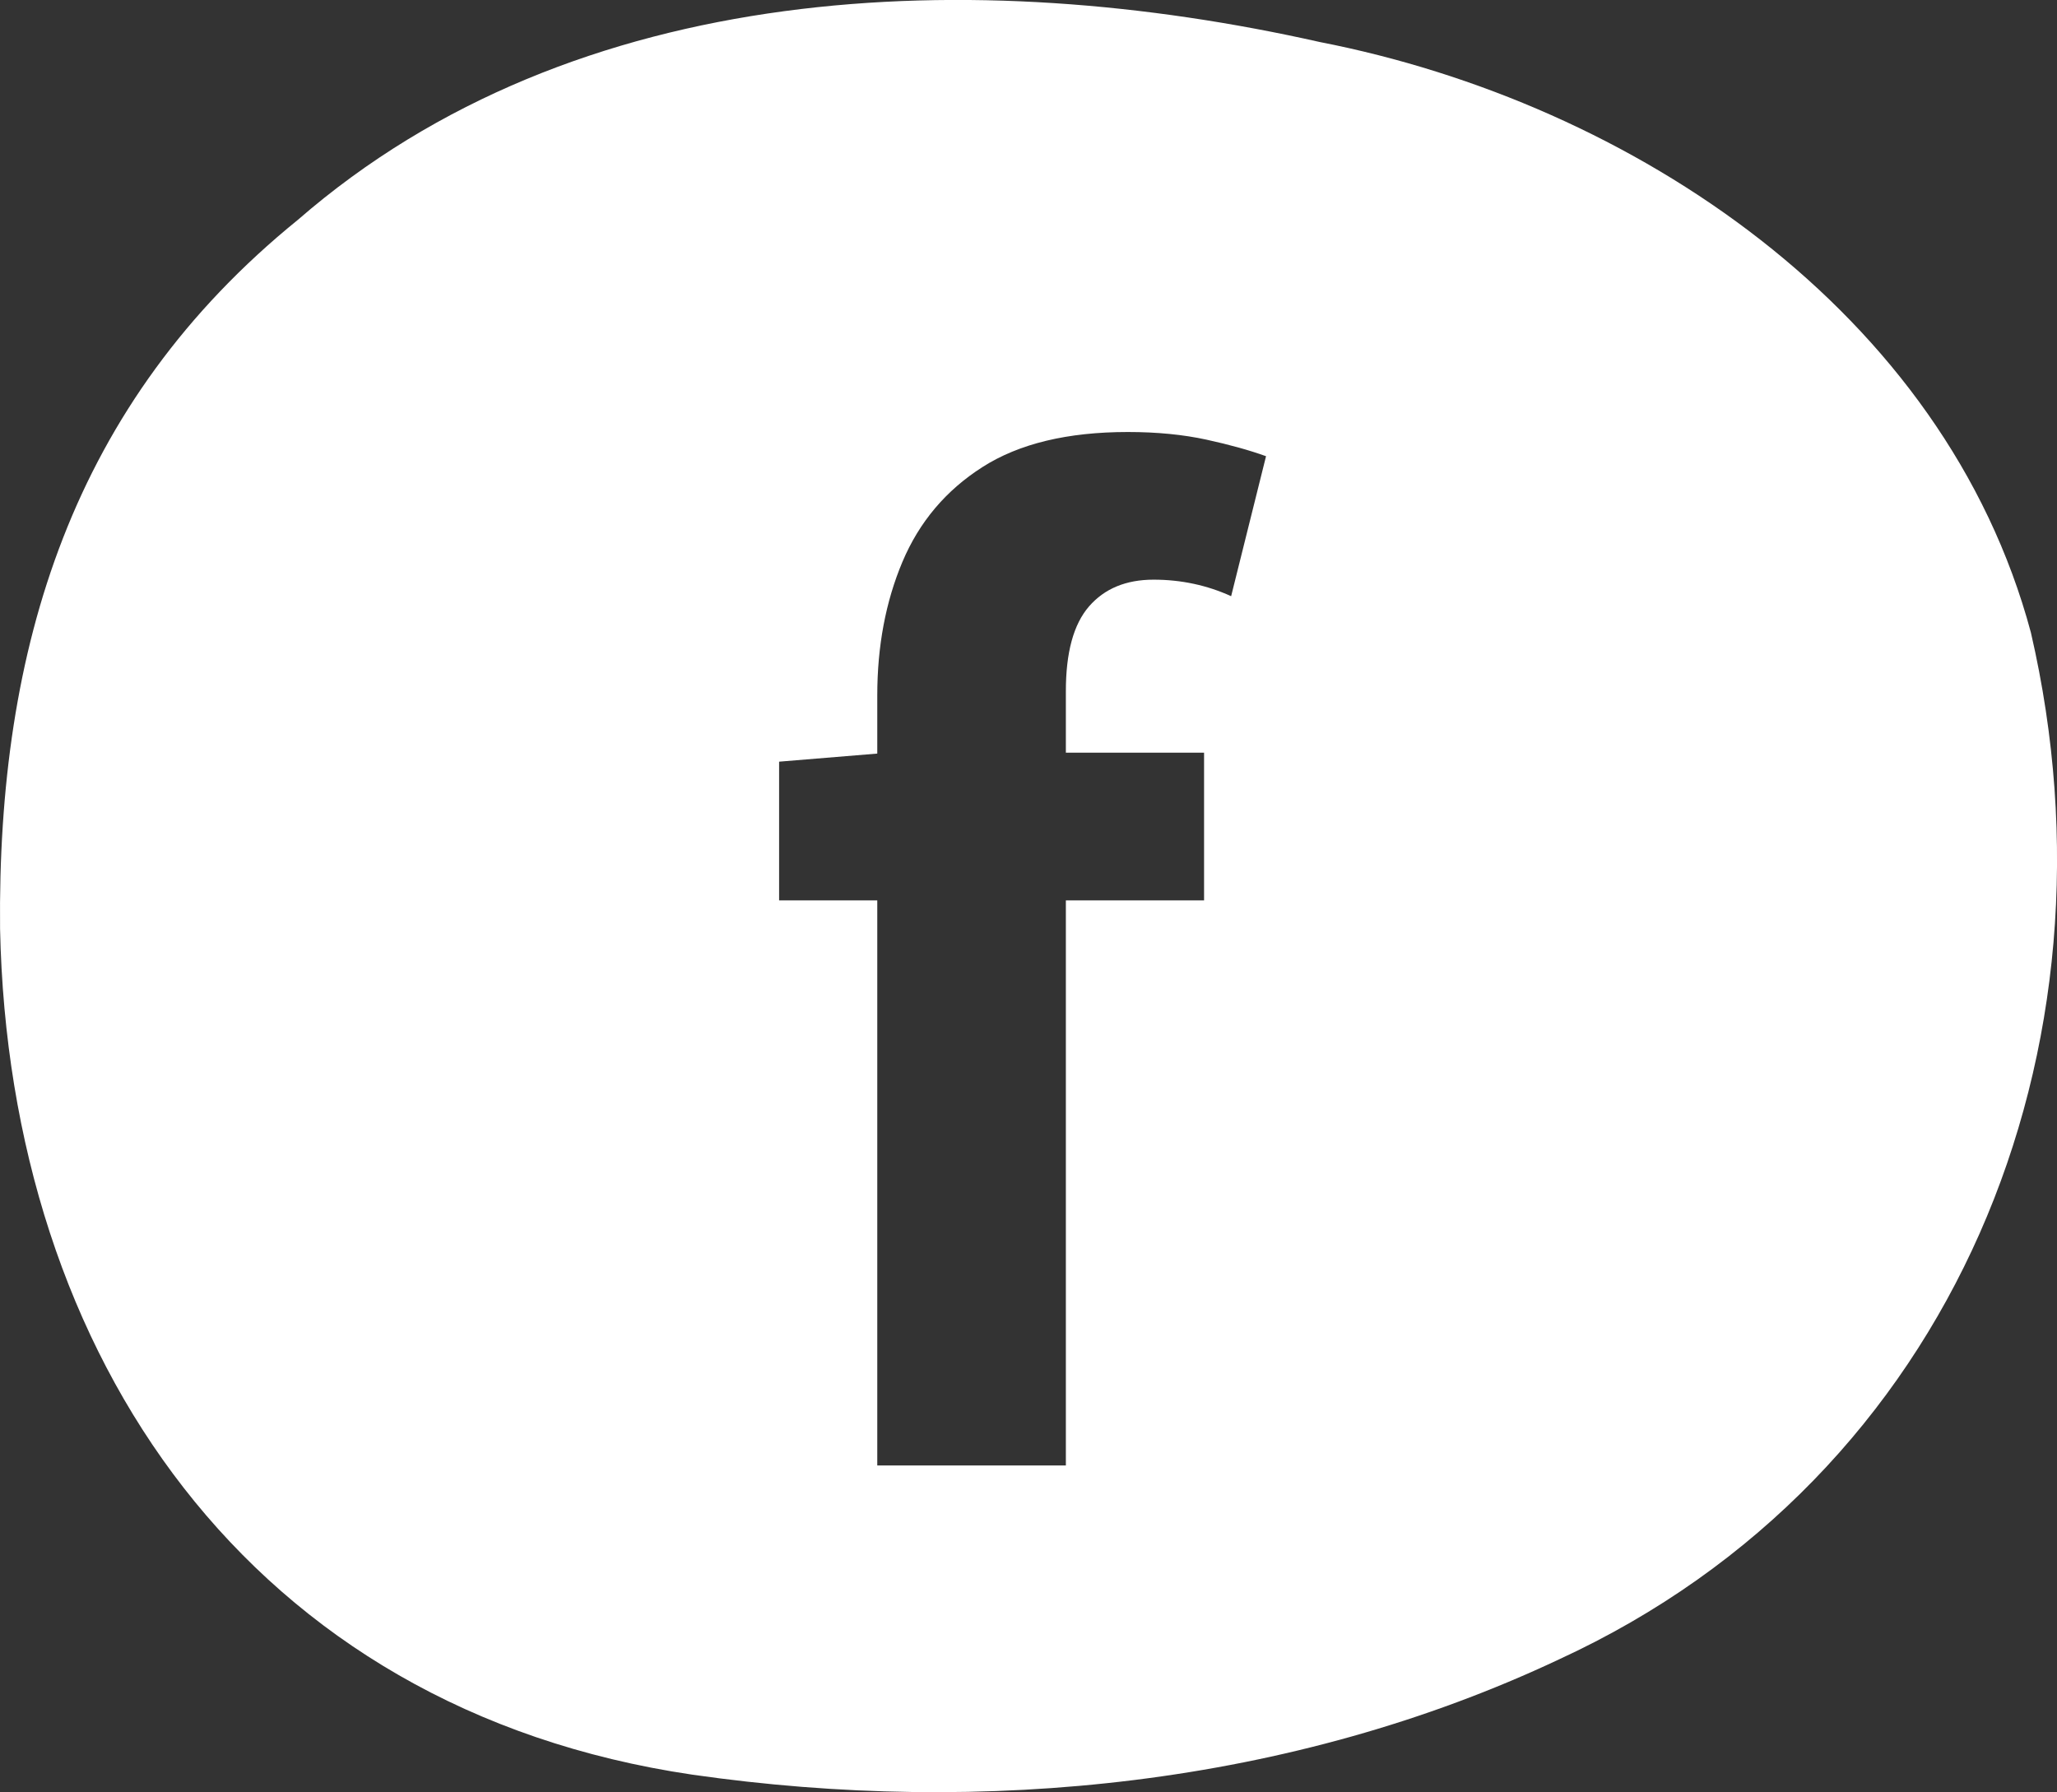<?xml version="1.0" encoding="utf-8"?>
<!-- Generator: Adobe Illustrator 25.0.0, SVG Export Plug-In . SVG Version: 6.00 Build 0)  -->
<svg version="1.1" id="分離模式" xmlns="http://www.w3.org/2000/svg" xmlns:xlink="http://www.w3.org/1999/xlink" x="0px"
	 y="0px" viewBox="0 0 3000.6 2614.4" style="enable-background:new 0 0 3000.6 2614.4;" xml:space="preserve">
<rect x="0" y="0" width="3000.6" height="2614.4" fill="#333333" stroke="none"/>
<style type="text/css">
	.st0{fill:#fff;}
</style>
<path class="st0" d="M2962.5,922.7c-125.5-468-580.3-772.2-1037.3-861.4C1422.9-51.6,840.5-32.2,434.5,320.7
	C104.4,588.4-3.9,945.6,0.1,1354.9c13,625,365,1138.7,1009.6,1233.9c424.6,61,874.1,15.9,1264.4-168.1
	C2852.5,2154.4,3102.8,1528.8,2962.5,922.7z M1795.9,869.7c-35.2-16-72.9-24.1-113.1-24.1s-71.6,13-94.2,39s-33.9,67.4-33.8,124.3
	v89.1h201.6v215.5h-201.6v824.3h-275.1v-824.3h-143.2v-202.4l143.2-11.8v-84.8c0-71.7,12.2-136.7,36.7-194.9
	c24.5-58.1,63.4-104.3,116.8-138.3c53.4-34.1,124-51.1,212-51.1c42.7,0,81,3.8,114.9,11.2s62.8,15.5,86.7,24.1L1795.9,869.7z"/>
</svg>

